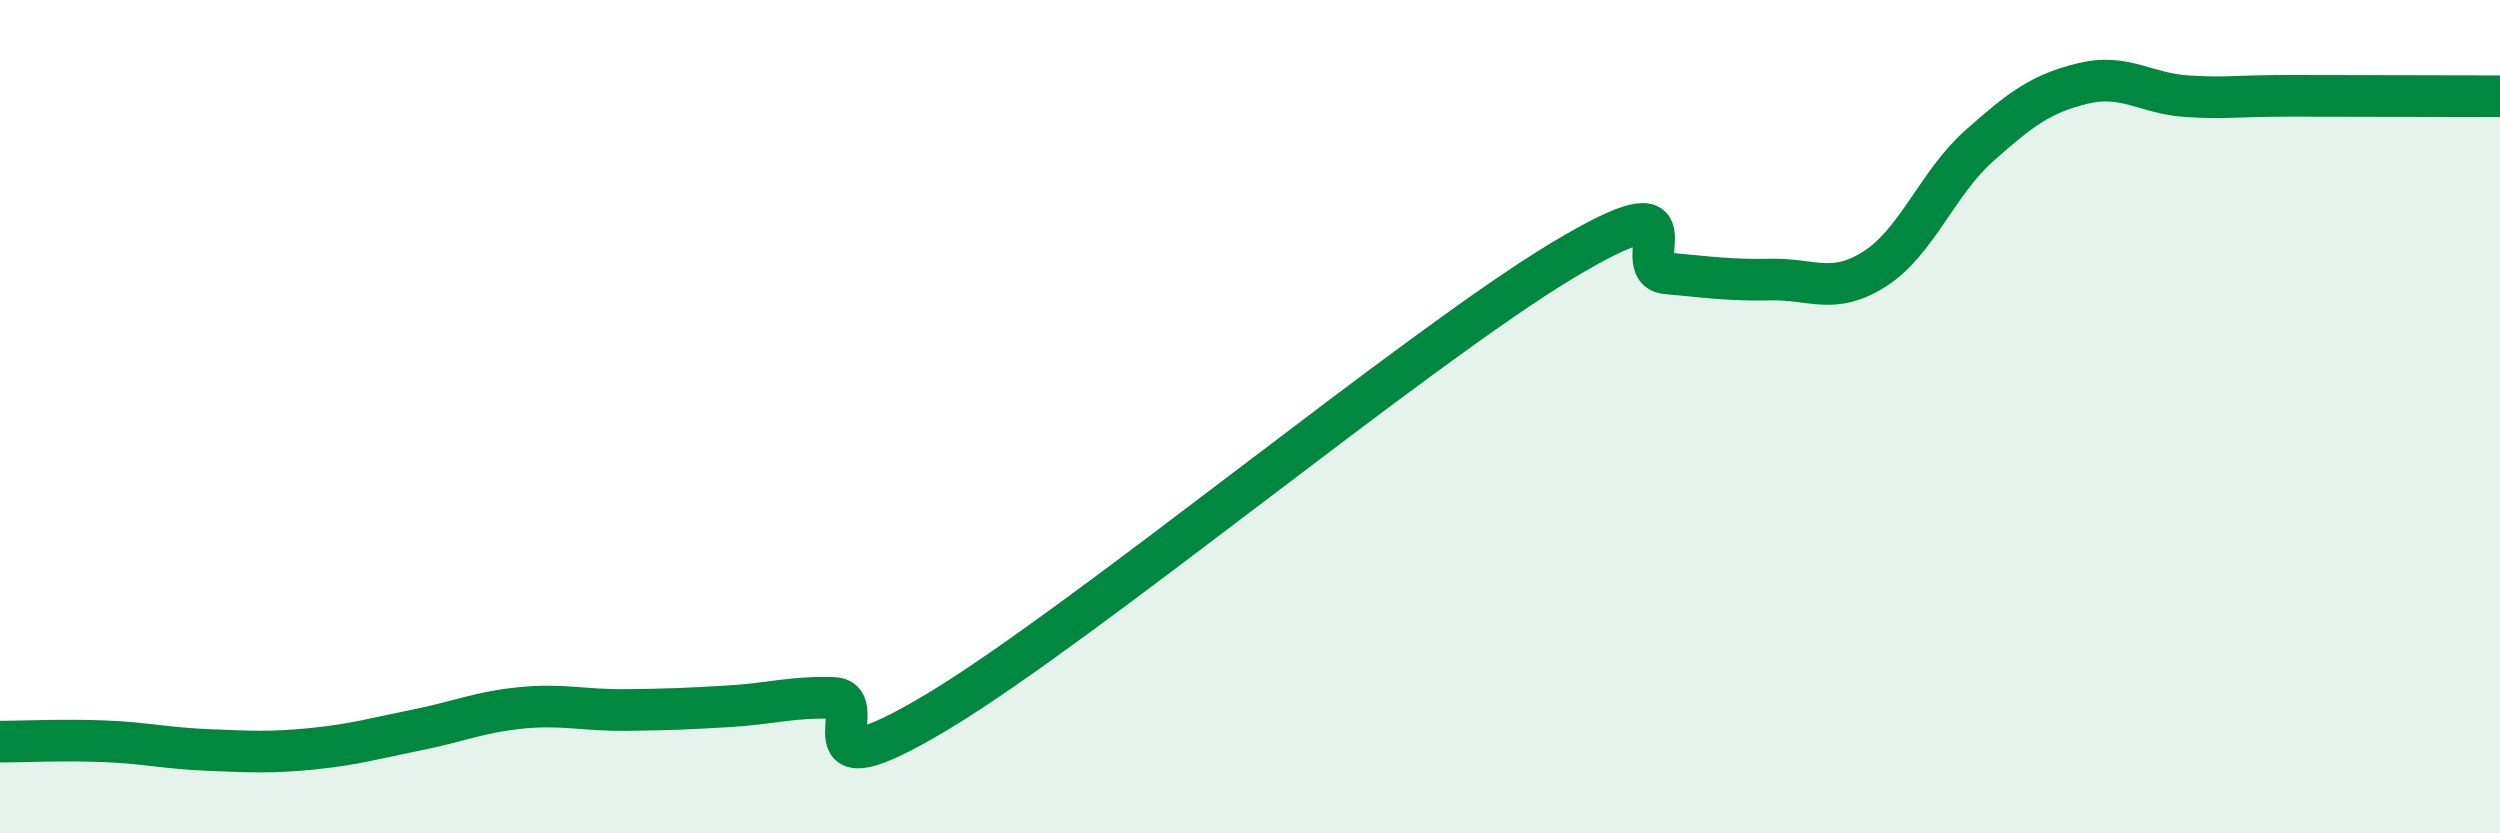 
    <svg width="60" height="20" viewBox="0 0 60 20" xmlns="http://www.w3.org/2000/svg">
      <path
        d="M 0,17.8 C 0.5,17.8 1.5,17.75 2.5,17.79 C 3.5,17.83 4,17.96 5,18 C 6,18.04 6.5,18.07 7.5,17.97 C 8.5,17.87 9,17.72 10,17.52 C 11,17.32 11.5,17.09 12.5,16.99 C 13.5,16.89 14,17.05 15,17.04 C 16,17.03 16.5,17.01 17.5,16.95 C 18.5,16.89 19,16.72 20,16.75 C 21,16.78 19,19.18 22.5,17.08 C 26,14.98 34,8.35 37.5,6.25 C 41,4.15 39,6.47 40,6.56 C 41,6.65 41.5,6.73 42.5,6.71 C 43.5,6.69 44,7.09 45,6.45 C 46,5.81 46.5,4.39 47.5,3.5 C 48.5,2.61 49,2.24 50,2 C 51,1.76 51.5,2.25 52.5,2.31 C 53.5,2.37 53.5,2.3 55,2.3 C 56.5,2.3 59,2.31 60,2.31L60 20L0 20Z"
        fill="#008740"
        opacity="0.1"
        stroke-linecap="round"
        stroke-linejoin="round"
      />
      <path
        d="M 0,17.8 C 0.5,17.8 1.5,17.75 2.5,17.79 C 3.5,17.83 4,17.96 5,18 C 6,18.04 6.5,18.07 7.5,17.97 C 8.5,17.87 9,17.72 10,17.52 C 11,17.32 11.5,17.09 12.5,16.99 C 13.5,16.89 14,17.05 15,17.04 C 16,17.03 16.5,17.01 17.5,16.95 C 18.5,16.89 19,16.72 20,16.75 C 21,16.78 19,19.18 22.5,17.08 C 26,14.98 34,8.35 37.5,6.25 C 41,4.15 39,6.47 40,6.56 C 41,6.65 41.5,6.73 42.5,6.71 C 43.5,6.69 44,7.09 45,6.45 C 46,5.81 46.5,4.39 47.5,3.5 C 48.5,2.61 49,2.24 50,2 C 51,1.76 51.5,2.25 52.5,2.31 C 53.5,2.37 53.5,2.3 55,2.3 C 56.5,2.3 59,2.31 60,2.31"
        stroke="#008740"
        stroke-width="1"
        fill="none"
        stroke-linecap="round"
        stroke-linejoin="round"
      />
    </svg>
  